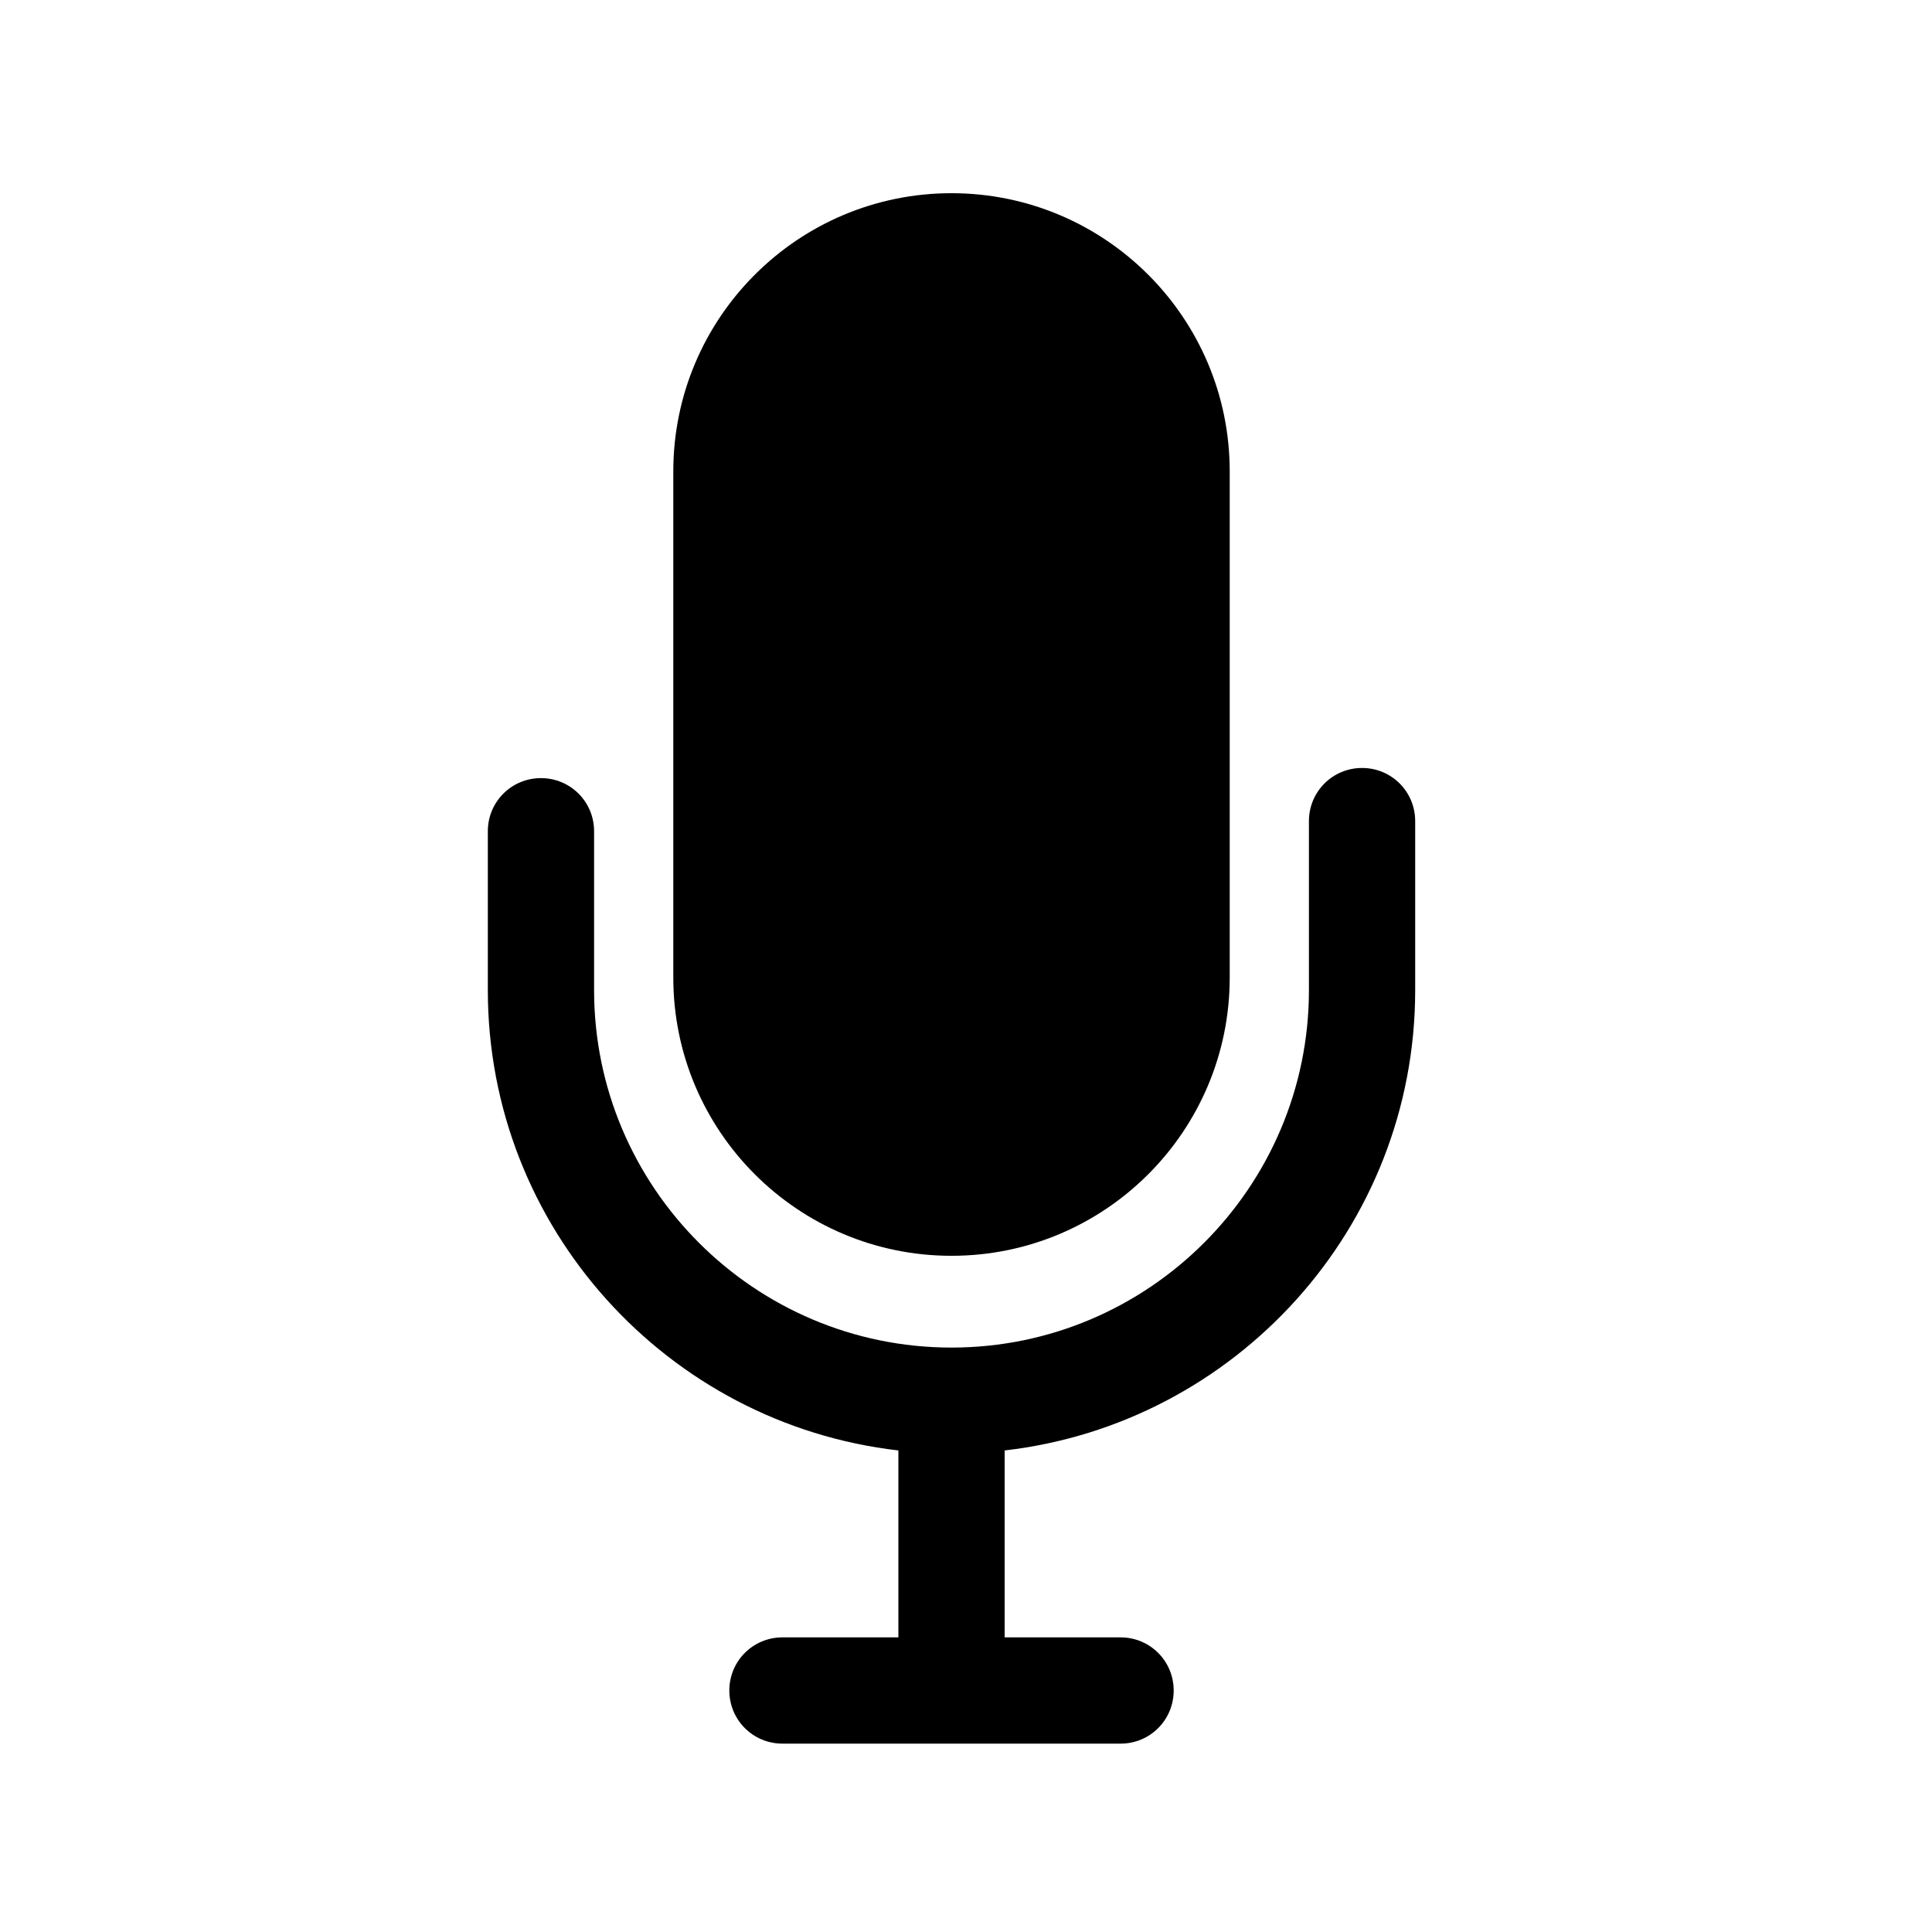 <?xml version="1.0" encoding="UTF-8"?><svg id="Layer_1" xmlns="http://www.w3.org/2000/svg" viewBox="0 0 40 40"><path d="M19.7,26c3.18,0,5.76-2.58,5.76-5.76v-10.48c0-3.18-2.58-5.76-5.76-5.76s-5.76,2.58-5.76,5.76v10.48c0,3.18,2.58,5.76,5.76,5.76Z"/><path d="M28.2,15.9c-.61,0-1.1.49-1.1,1.1v3.5c0,4.08-3.32,7.4-7.4,7.4s-7.4-3.32-7.4-7.4v-3.29c0-.61-.49-1.1-1.1-1.1s-1.1.49-1.1,1.1v3.29c0,4.92,3.72,8.98,8.5,9.53v3.87h-2.4c-.61,0-1.1.49-1.1,1.1s.49,1.1,1.1,1.1h7c.61,0,1.1-.49,1.1-1.1s-.49-1.1-1.1-1.1h-2.4v-3.87c4.78-.55,8.5-4.61,8.5-9.53v-3.5c0-.61-.49-1.1-1.1-1.1Z"/></svg>